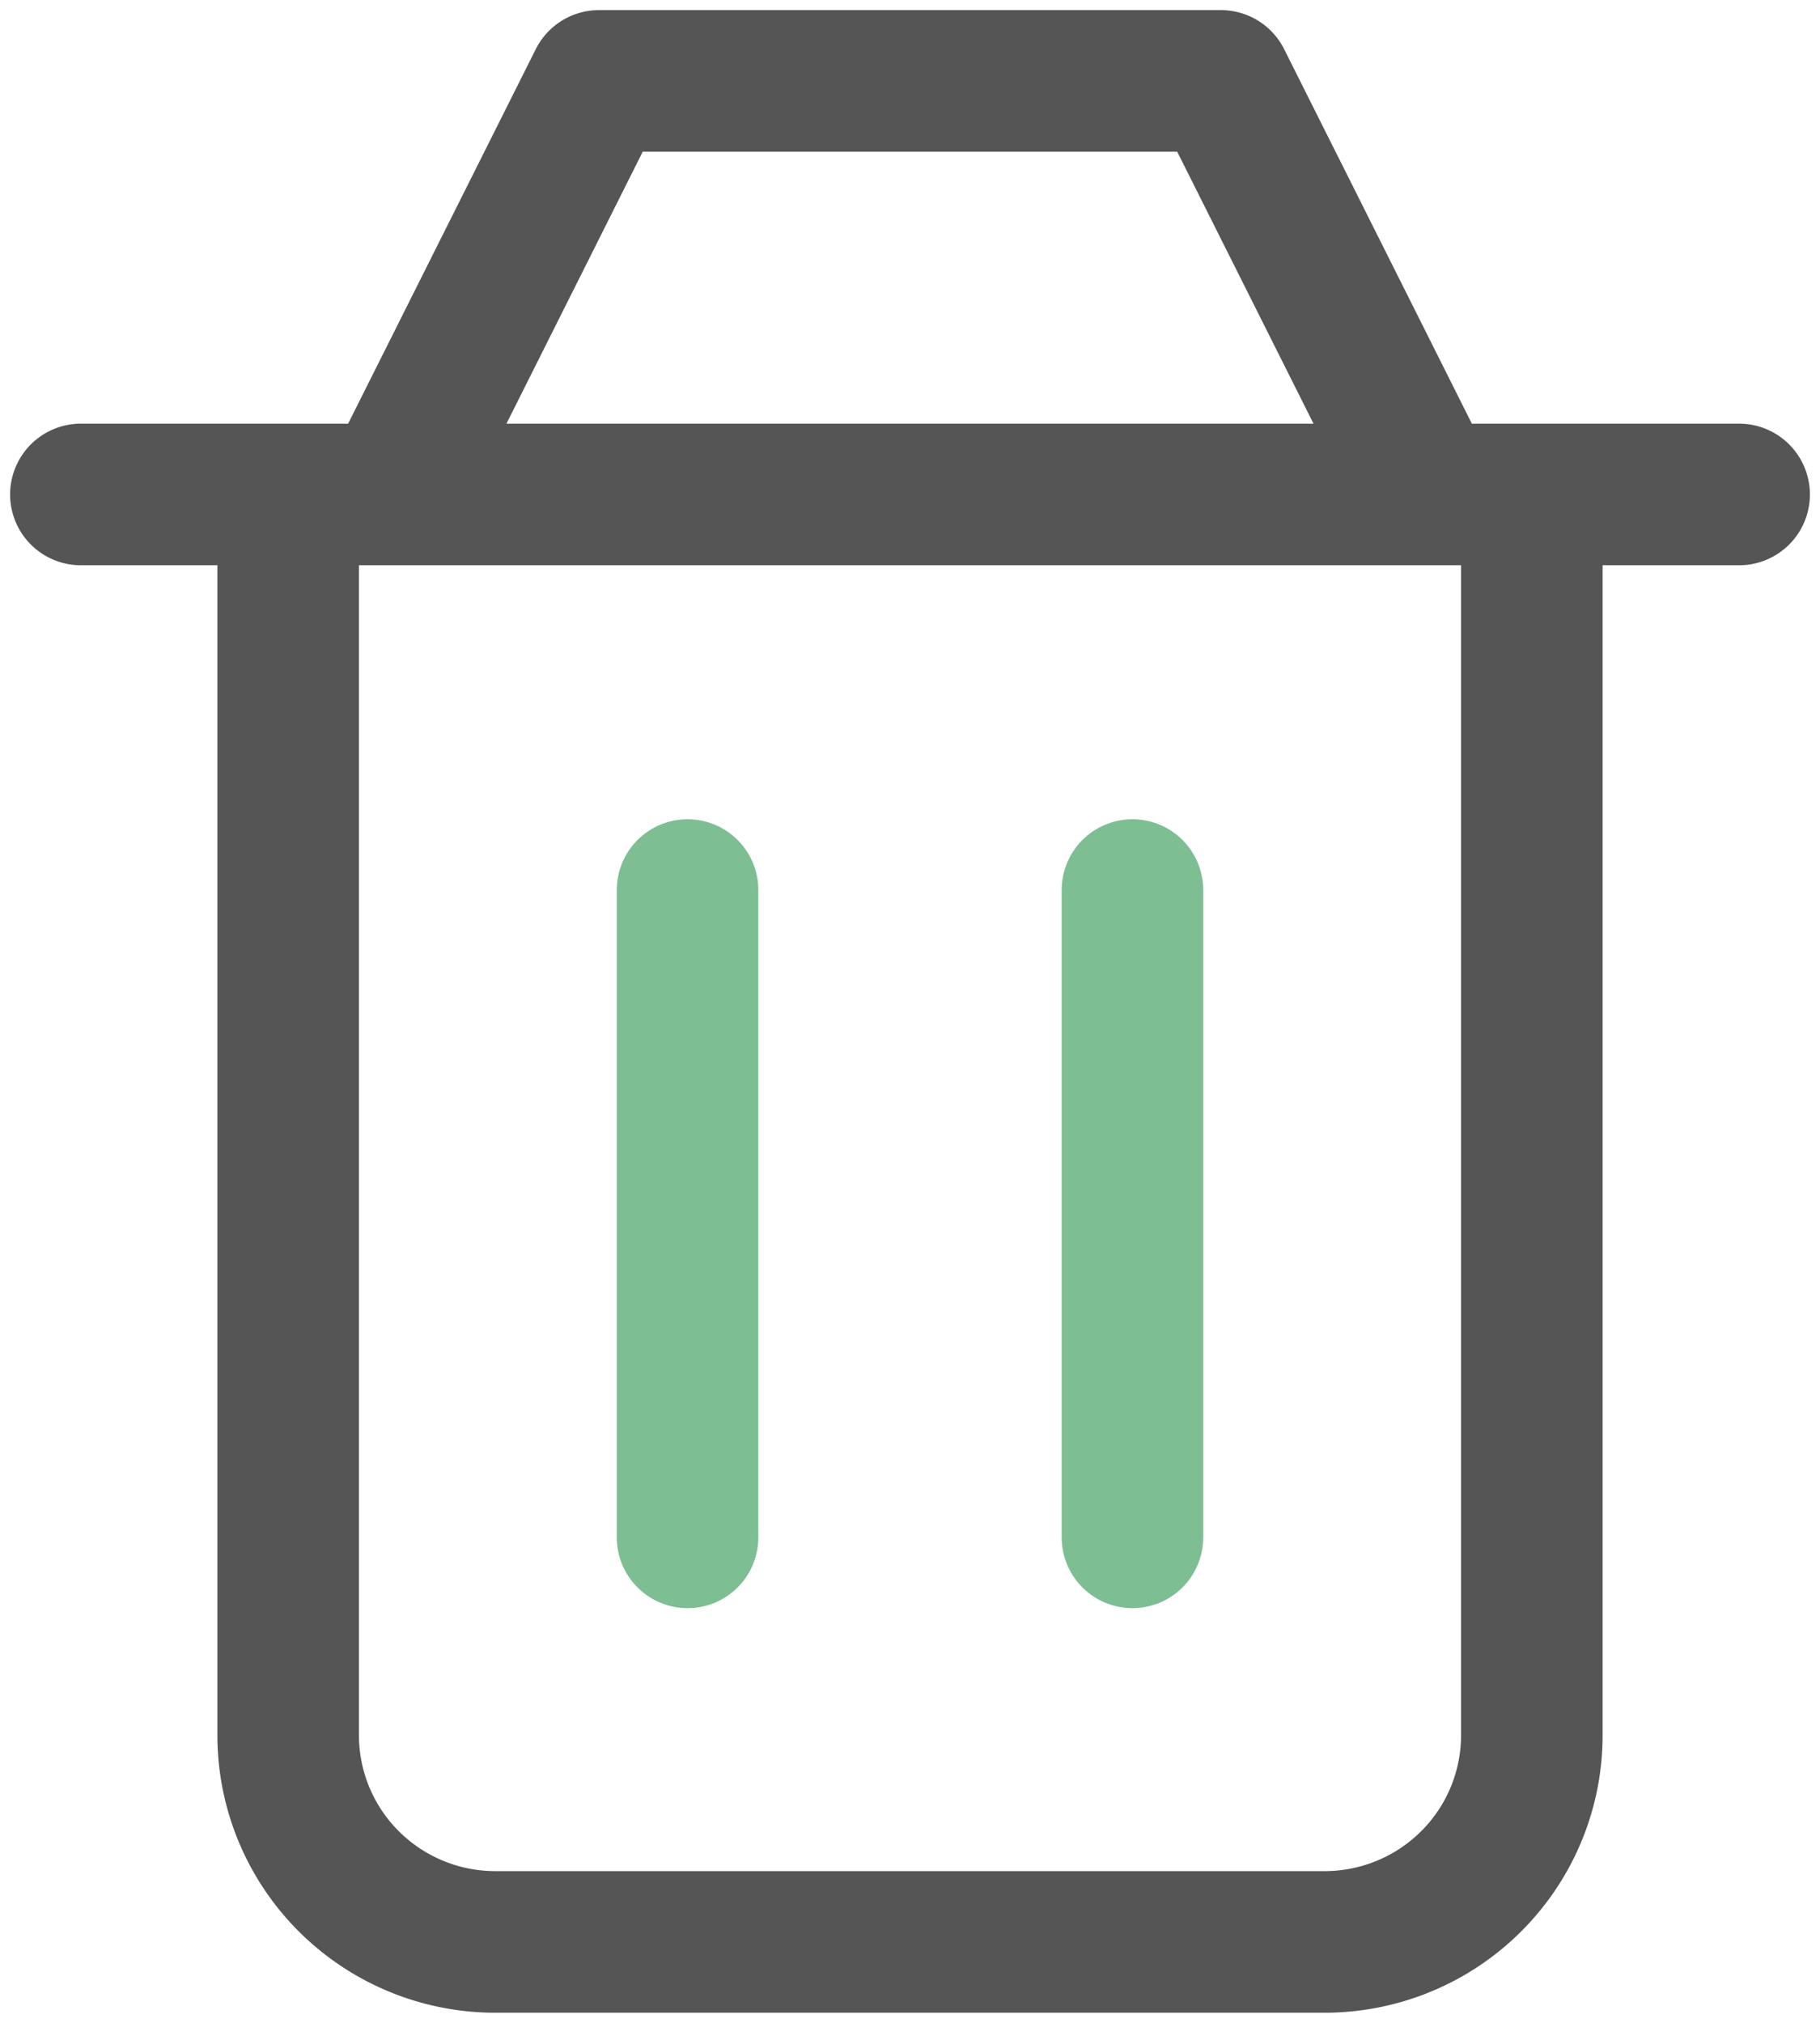 <svg xmlns="http://www.w3.org/2000/svg" width="45" height="50" fill="none"><path stroke="#555" stroke-linecap="round" stroke-linejoin="round" stroke-width="3.5" d="M7.125 12.222V42.89c0 1.355.54 2.655 1.501 3.614A5.13 5.13 0 0 0 12.25 48h20.5c1.36 0 2.663-.538 3.624-1.497a5.1 5.1 0 0 0 1.501-3.614V12.222M2 12.222h41m-33.312 0L14.811 2h15.376l5.125 10.222"/><path stroke="#7DBE93" stroke-linecap="round" stroke-linejoin="round" stroke-width="3.5" d="M28 22v16M17 22v16"/></svg>